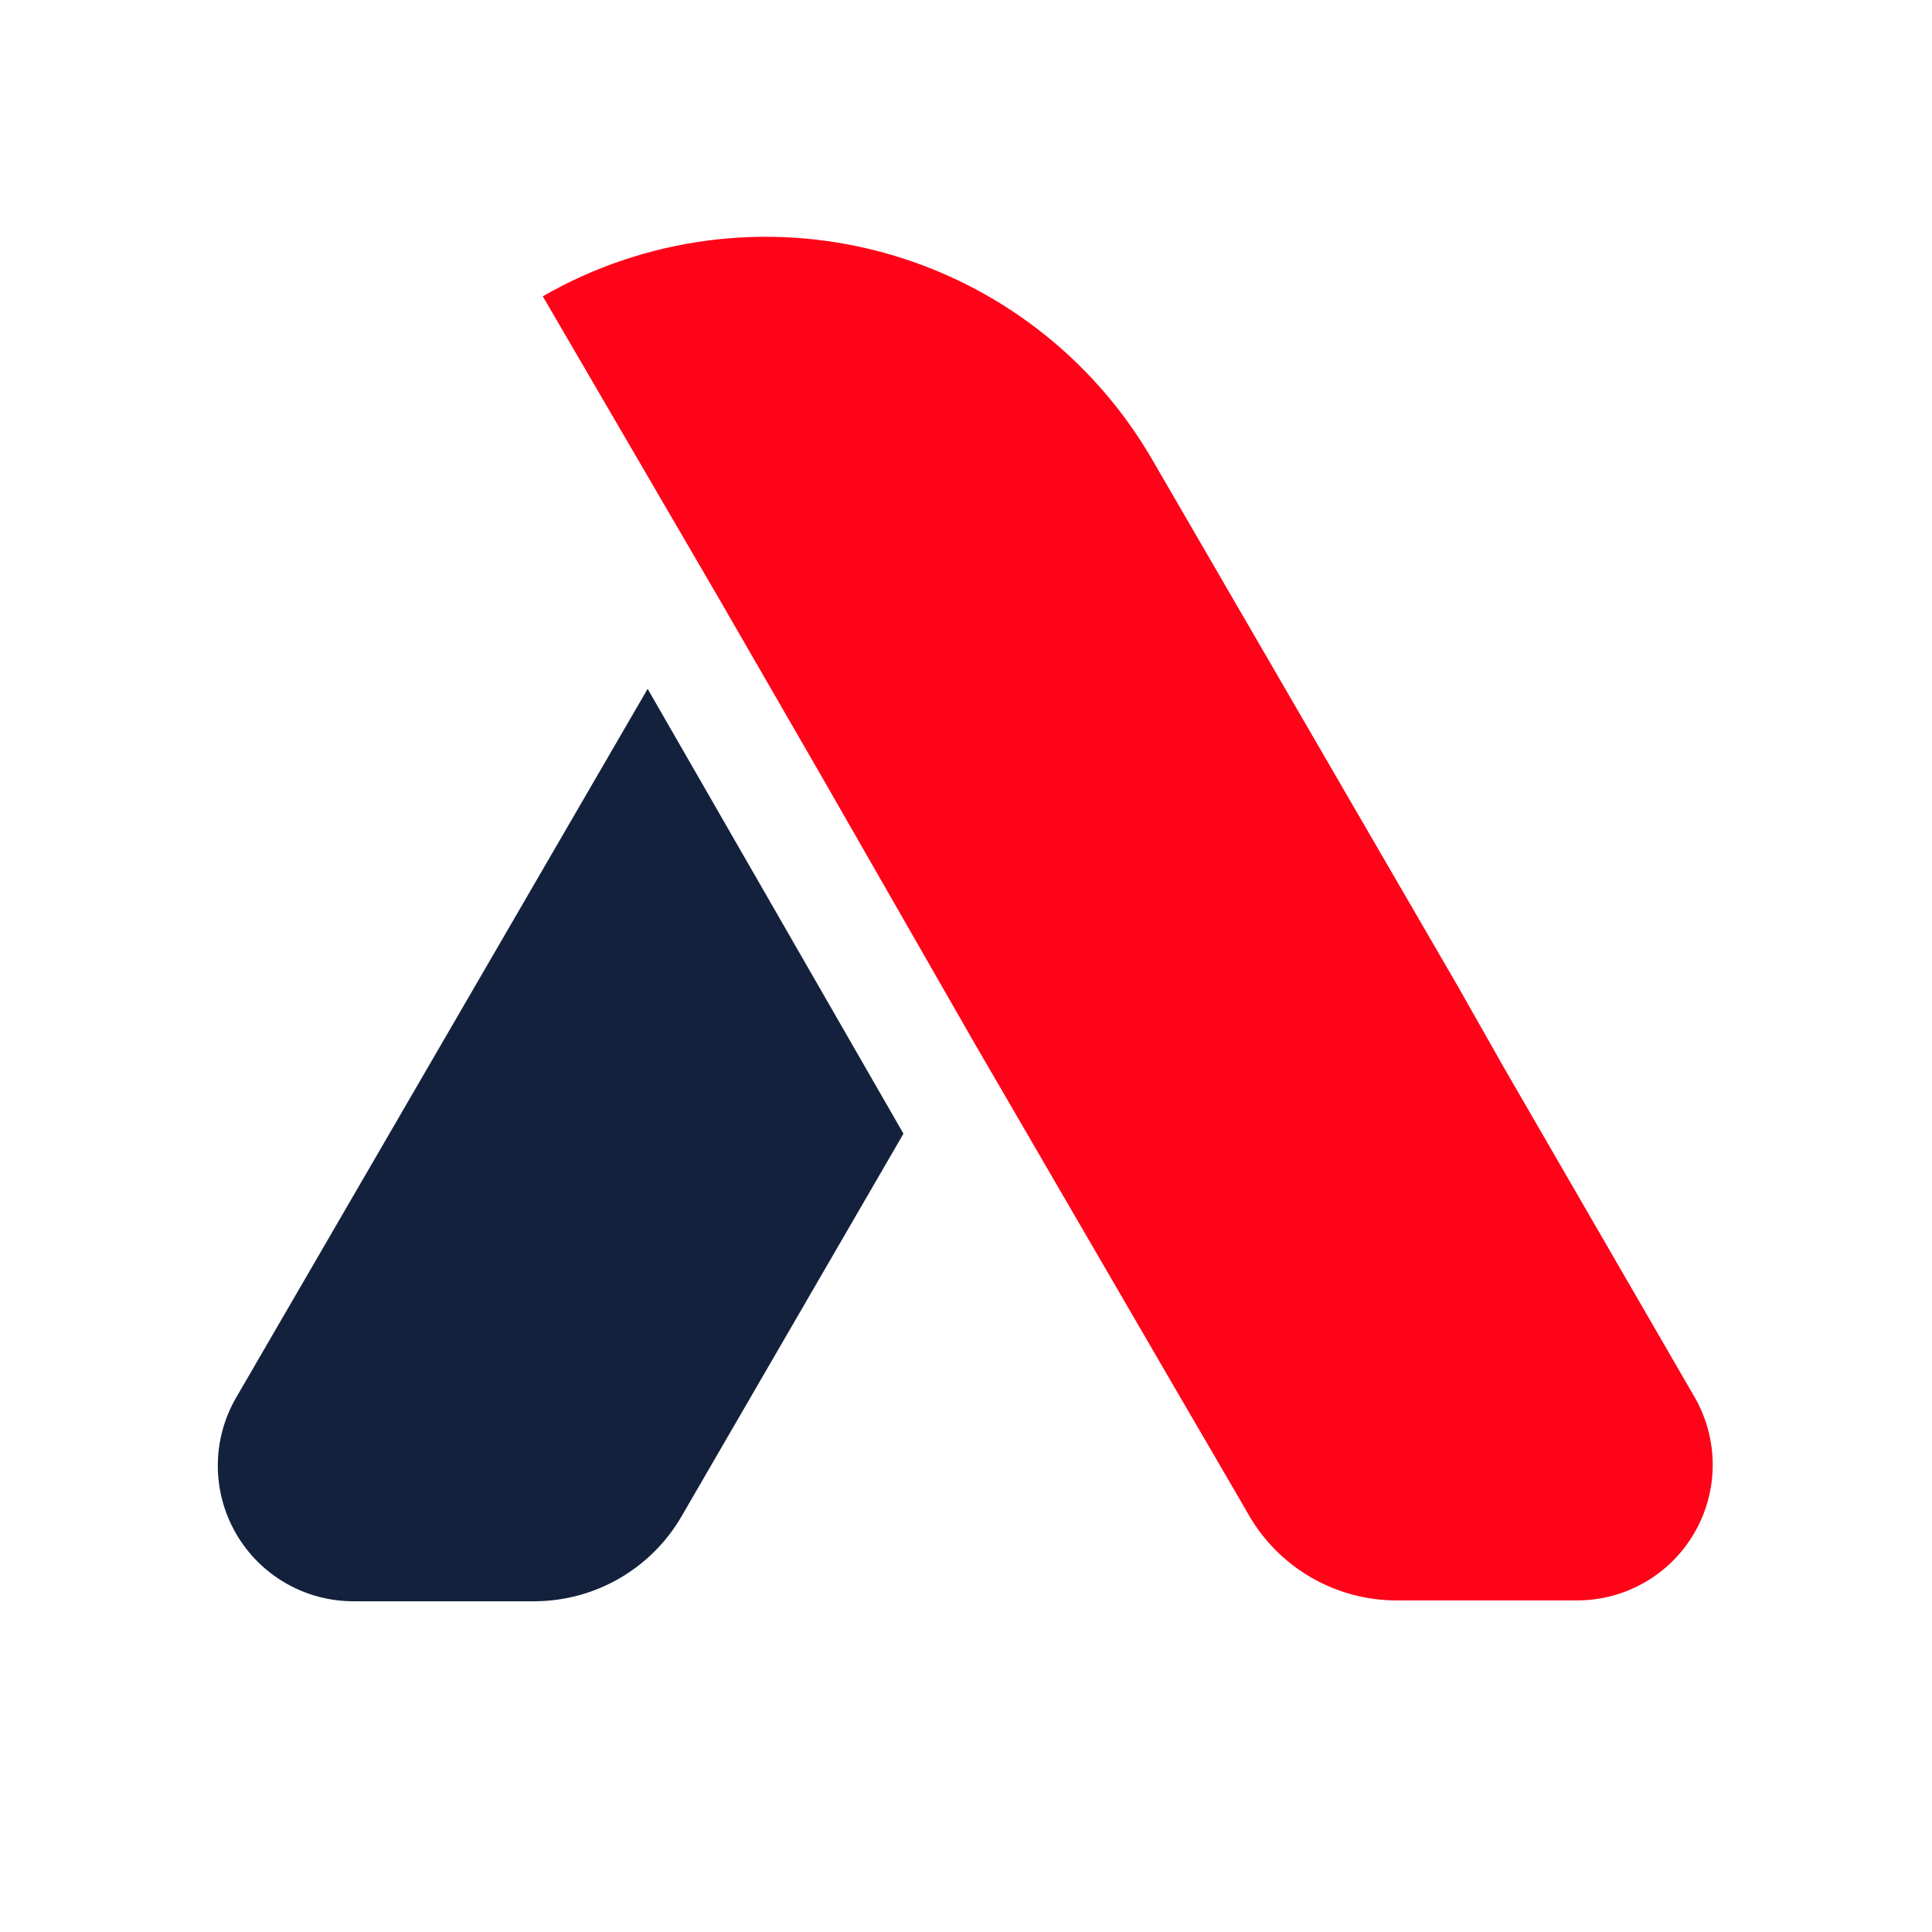 <?xml version="1.0" encoding="UTF-8"?>
<svg xmlns="http://www.w3.org/2000/svg" xmlns:xlink="http://www.w3.org/1999/xlink" xmlns:xodm="http://www.corel.com/coreldraw/odm/2003" xml:space="preserve" width="100mm" height="100mm" version="1.1" style="shape-rendering:geometricPrecision; text-rendering:geometricPrecision; image-rendering:optimizeQuality; fill-rule:evenodd; clip-rule:evenodd" viewBox="0 0 10000 10000">
 <defs>
  <style type="text/css">
   
    .fil0 {fill:none}
    .fil2 {fill:#14213D}
    .fil1 {fill:#FF0318}
   
  </style>
 </defs>
 <g id="Layer_x0020_1">
  <rect class="fil0" x="-3.8" y="3.8" width="10000" height="10000"></rect>
  <g id="_1703211411840">
   <path class="fil1" d="M6414.05 7755.57l49.99 86.79c77.41,134.08 188.71,245.42 322.75,322.87 134.03,77.49 286.03,118.33 440.84,118.51l935.7 0c122.69,-0.05 243.2,-32.21 349.57,-93.33 106.36,-61.12 194.84,-149.07 256.63,-255.07 61.74,-105.97 94.67,-226.3 95.47,-348.99 0.75,-122.65 -30.66,-243.38 -91.07,-350.15l-990.15 -1711.07 -238.35 -420.79 -1584.56 -2730.62c-307.75,-528 -811.94,-912.7 -1402.39,-1070.09 -590.49,-157.43 -1219.29,-74.74 -1749.02,229.99l910.7 1562.49 534.09 925.43 790.05 1378.54 1059.28 1822.87 310.47 532.62z"></path>
   <path class="fil2" d="M3528.74 7846.76l1147.58 -1978.83 -1324.1 -2302.5 -2130.39 3669.31c-61.88,106.89 -94.48,228.25 -94.44,351.78 0.04,123.54 32.65,244.89 94.62,351.75 61.92,106.9 151.03,195.55 258.19,256.94 107.17,61.44 228.66,93.51 352.19,92.93l932.81 0c154.76,-0.18 306.81,-41.01 440.84,-118.5 134.04,-77.45 245.34,-188.8 322.7,-322.88z"></path>
  </g>
 </g>
</svg>
